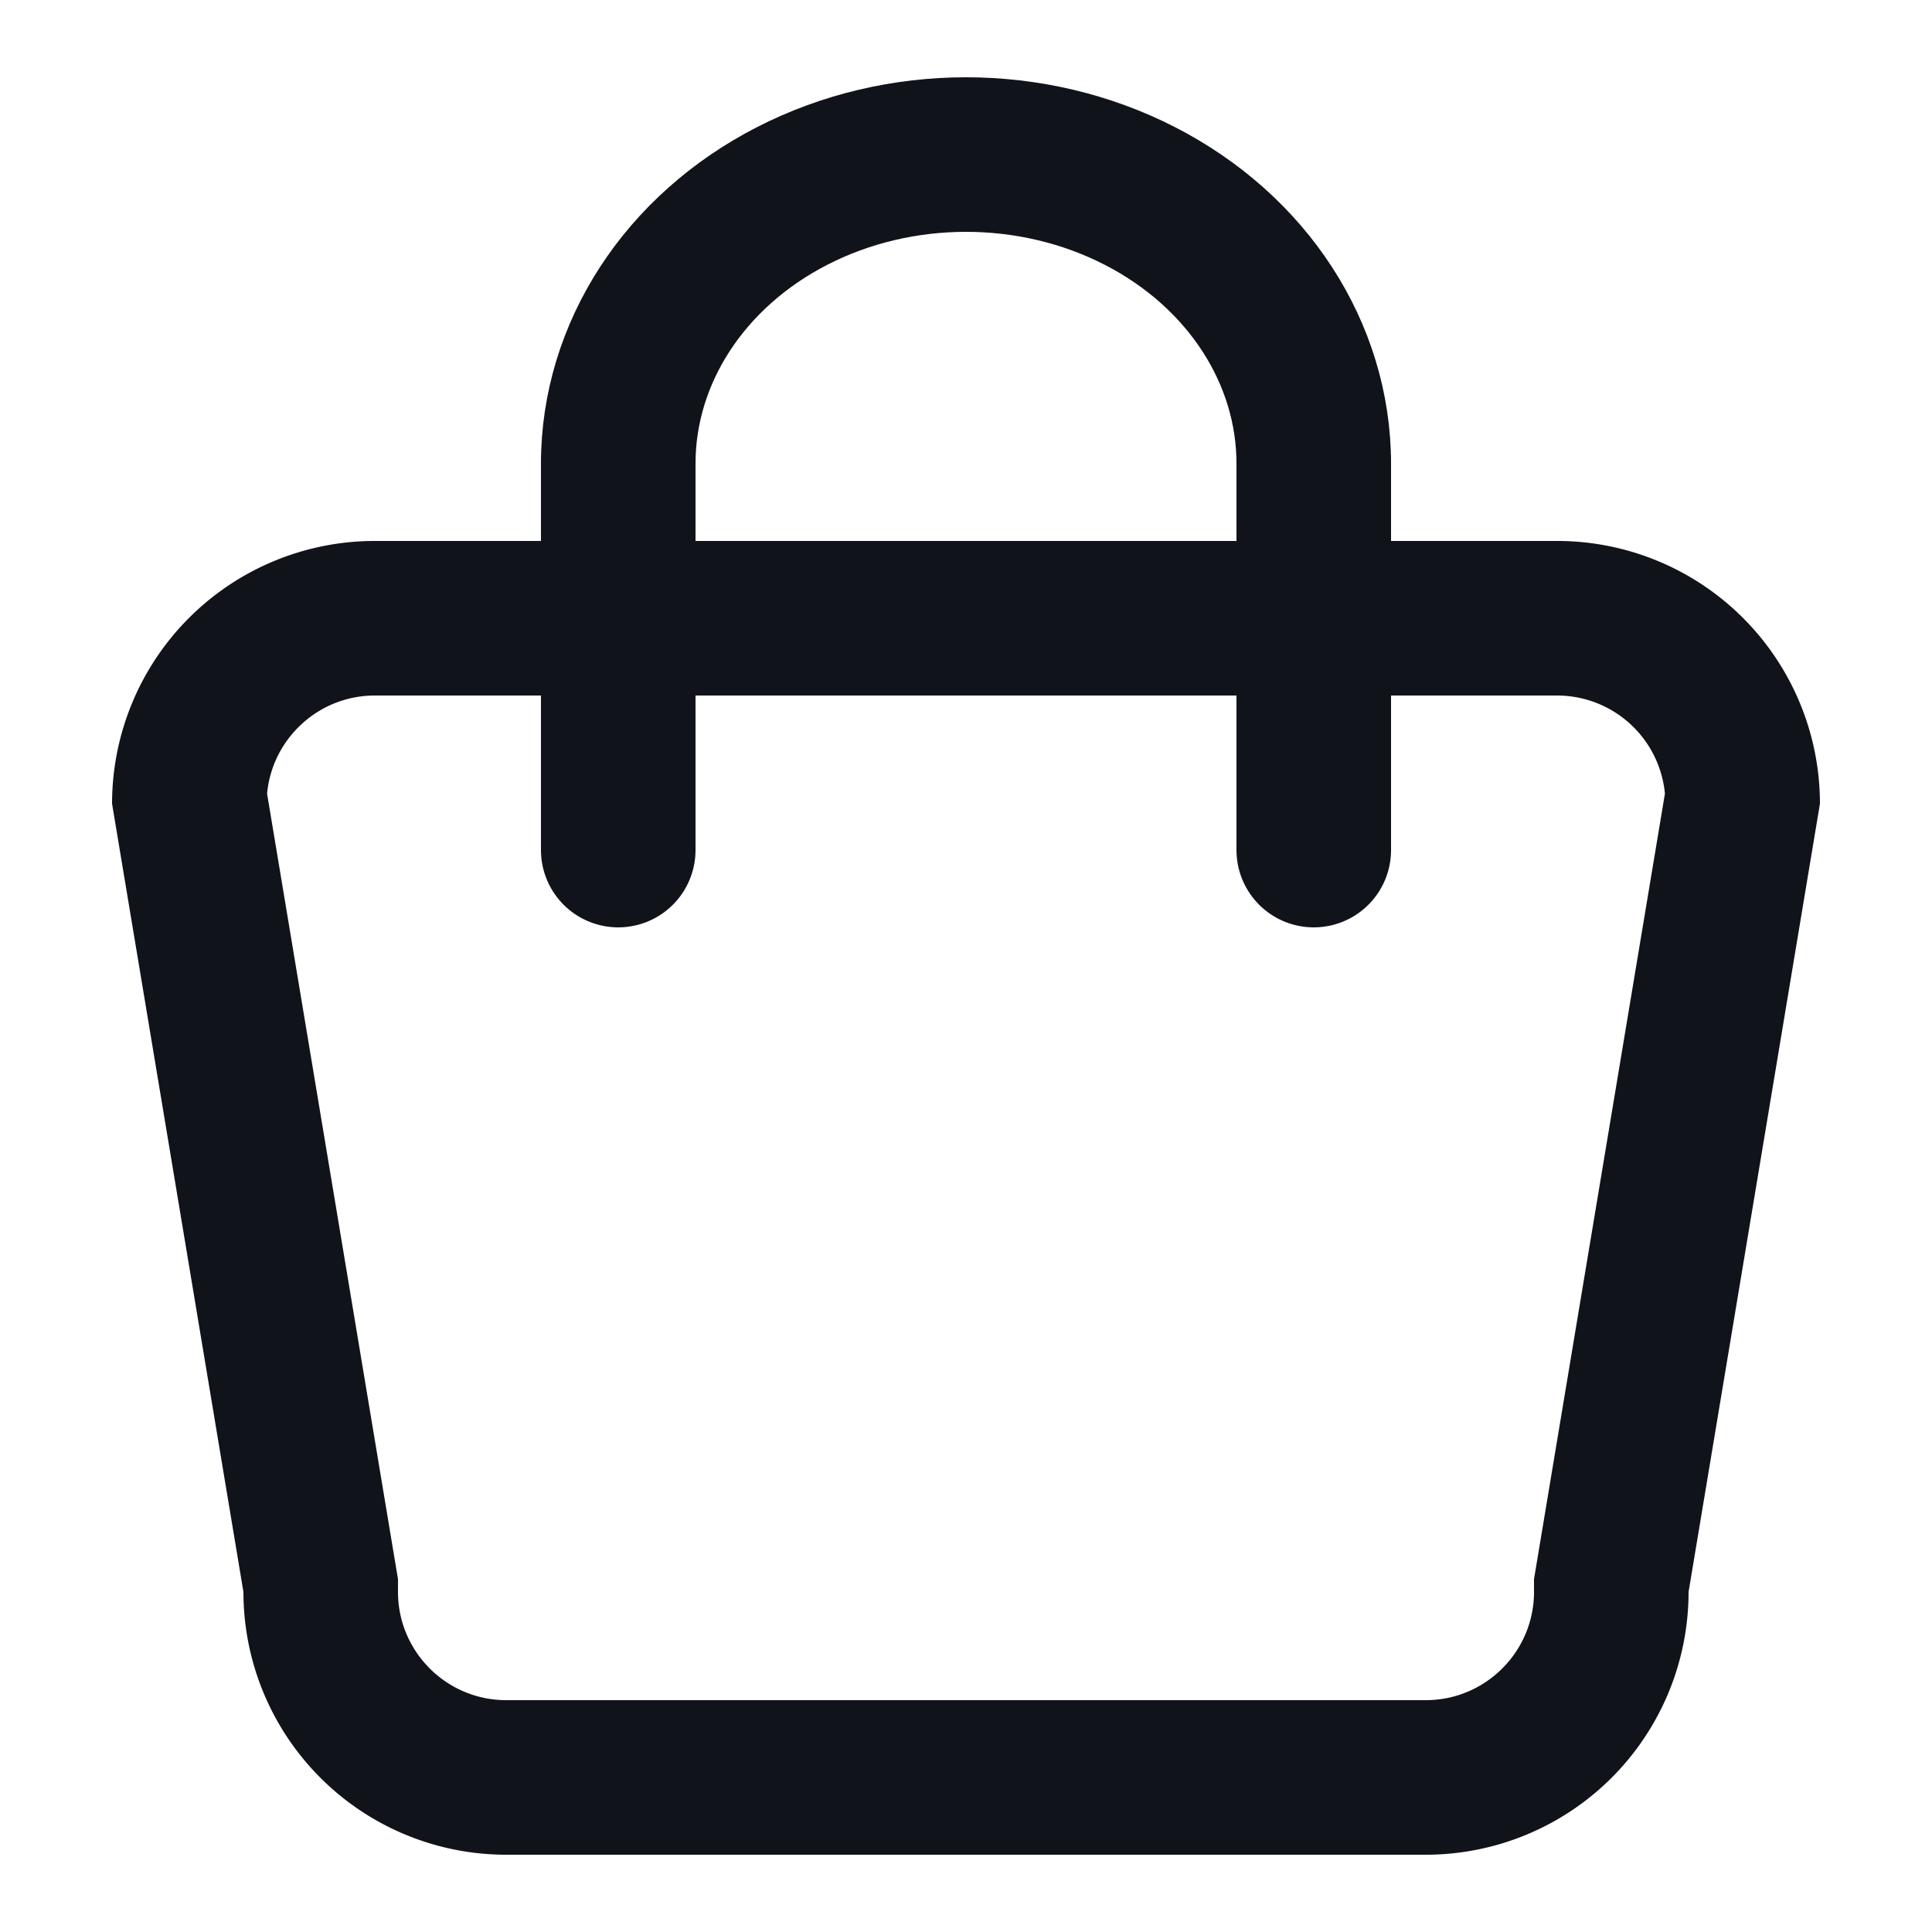 <svg xmlns="http://www.w3.org/2000/svg" width="25" height="25" viewBox="0 0 25 25">
    <defs>
        <clipPath id="dugwse1fma">
            <path data-name="사각형 66" transform="translate(1835 37.281)" style="fill:#fff" d="M0 0h11v5H0z"/>
        </clipPath>
    </defs>
    <path style="fill:none" d="M0 0h25v25H0z"/>
    <g data-name="패스 1" style="fill:none">
        <path d="M3.4 0h15.3a3.4 3.4 0 0 1 3.4 3.4l-1.7 10.2A3.4 3.4 0 0 1 17 17H5.1a3.4 3.4 0 0 1-3.4-3.4L0 3.4A3.4 3.4 0 0 1 3.4 0z" style="stroke:none" transform="translate(1.45 7)"/>
        <path d="M3.4 2c-.728 0-1.328.559-1.394 1.27L3.7 13.434v.166c0 .772.628 1.4 1.4 1.4H17c.772 0 1.4-.628 1.4-1.4v-.166L20.094 3.27A1.402 1.402 0 0 0 18.7 2H3.4m0-2h15.3a3.4 3.4 0 0 1 3.4 3.4l-1.7 10.2A3.4 3.4 0 0 1 17 17H5.1a3.4 3.4 0 0 1-3.4-3.4L0 3.4A3.4 3.4 0 0 1 3.4 0z" style="fill:#101319;stroke:none" transform="translate(1.45 7)"/>
    </g>
    <g data-name="그룹 1">
        <g data-name="마스크 그룹 13" transform="translate(-1828 -36.281)" style="clip-path:url(#dugwse1fma)">
            <g data-name="타원 4" transform="translate(1835 37.281)" style="stroke:#101319;stroke-width:2px;fill:none">
                <ellipse cx="5.5" cy="5" rx="5.5" ry="5" style="stroke:none"/>
                <ellipse cx="5.5" cy="5" rx="4.5" ry="4" style="fill:none"/>
            </g>
        </g>
        <path data-name="선 1" transform="translate(8 6)" style="stroke-linecap:round;stroke:#101319;stroke-width:2px;fill:none" d="M0 0v5"/>
        <path data-name="선 2" transform="translate(17 6)" style="stroke-linecap:round;stroke:#101319;stroke-width:2px;fill:none" d="M0 0v5"/>
    </g>
</svg>
